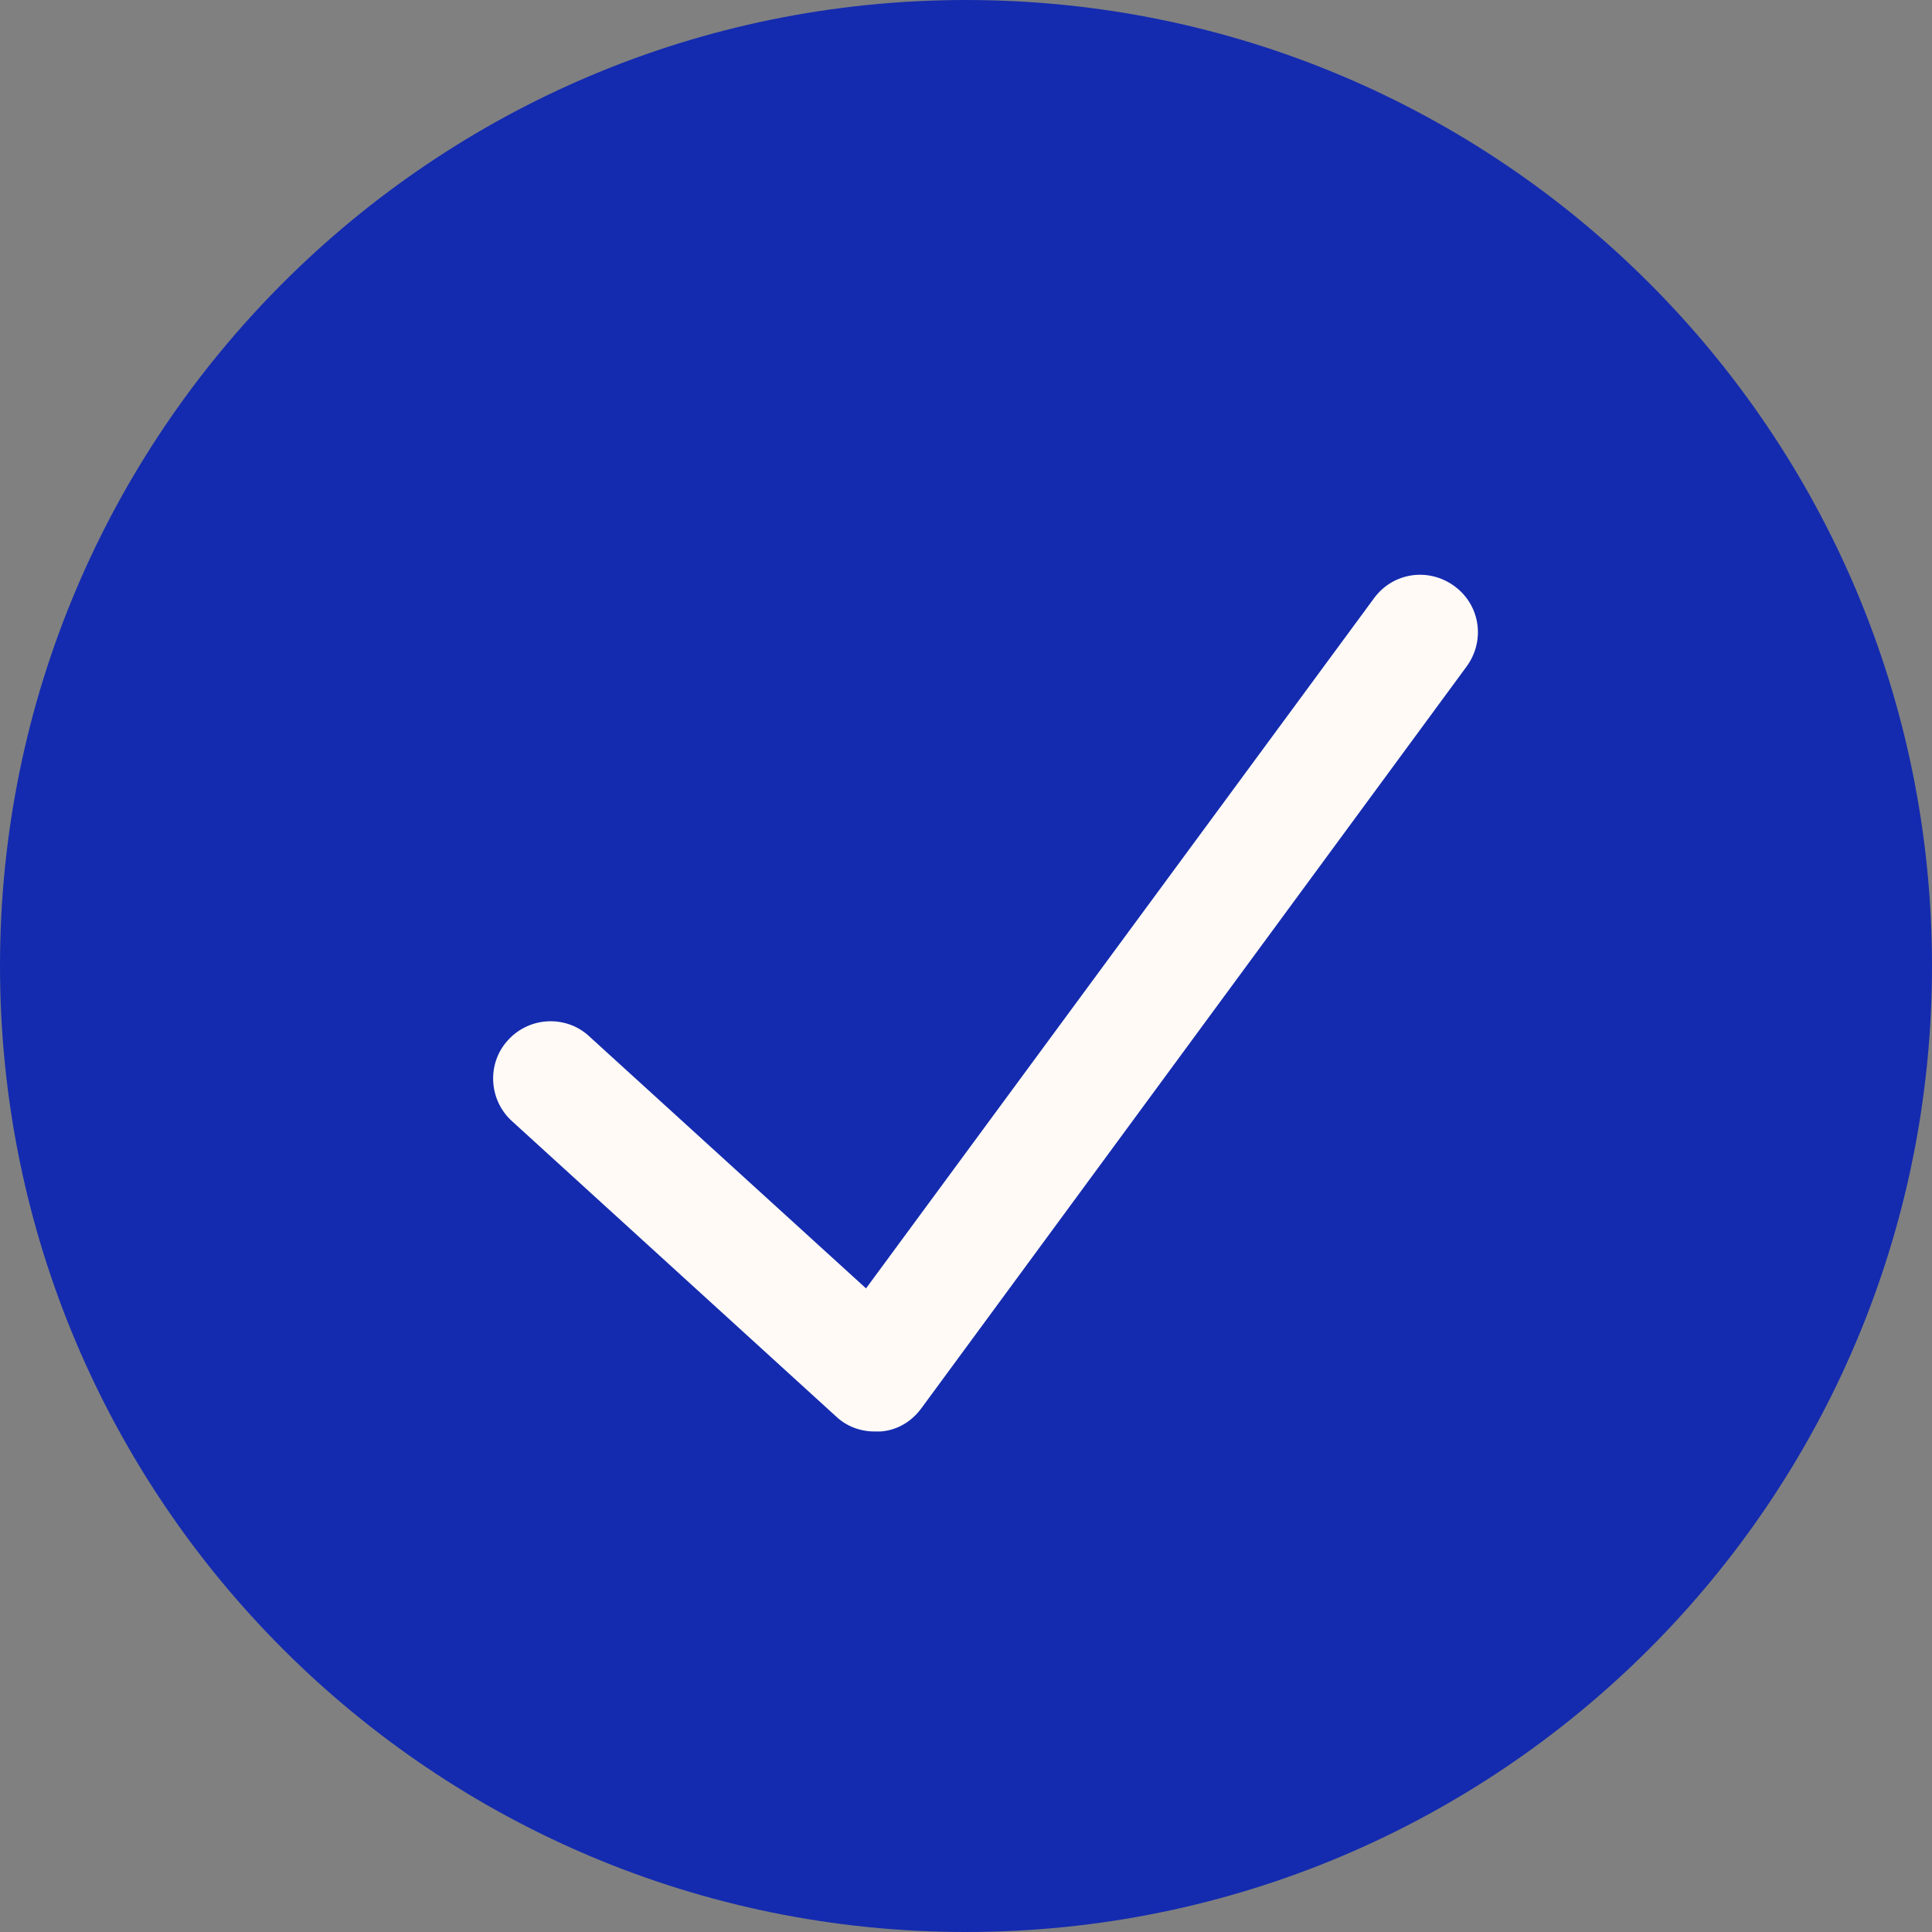 <svg width="47" height="47" viewBox="0 0 47 47" fill="none" xmlns="http://www.w3.org/2000/svg">
<rect x="0" y="0" width="47" height="47" fill="#808080" stroke="none"/>
<g clip-path="url(#clip0_48_39)">
<path d="M23.5 47C36.479 47 47 36.479 47 23.5C47 10.521 36.479 0 23.5 0C10.521 0 0 10.521 0 23.5C0 36.479 10.521 47 23.5 47Z" fill="#142BAF"/>
<path d="M21.277 34.824C20.928 34.824 20.592 34.698 20.341 34.46L12.456 27.275C11.883 26.758 11.841 25.863 12.358 25.304C12.876 24.73 13.77 24.689 14.329 25.206L21.068 31.343L33.426 14.553C33.887 13.924 34.754 13.798 35.383 14.26C36.012 14.721 36.138 15.588 35.676 16.217L22.41 34.265C22.172 34.586 21.823 34.796 21.417 34.824C21.375 34.824 21.319 34.824 21.277 34.824Z" fill="#FFFAF6"/>
</g>
<defs>
<clipPath id="clip0_48_39">
<rect width="47" height="47" fill="white"/>
</clipPath>
</defs>
</svg>
